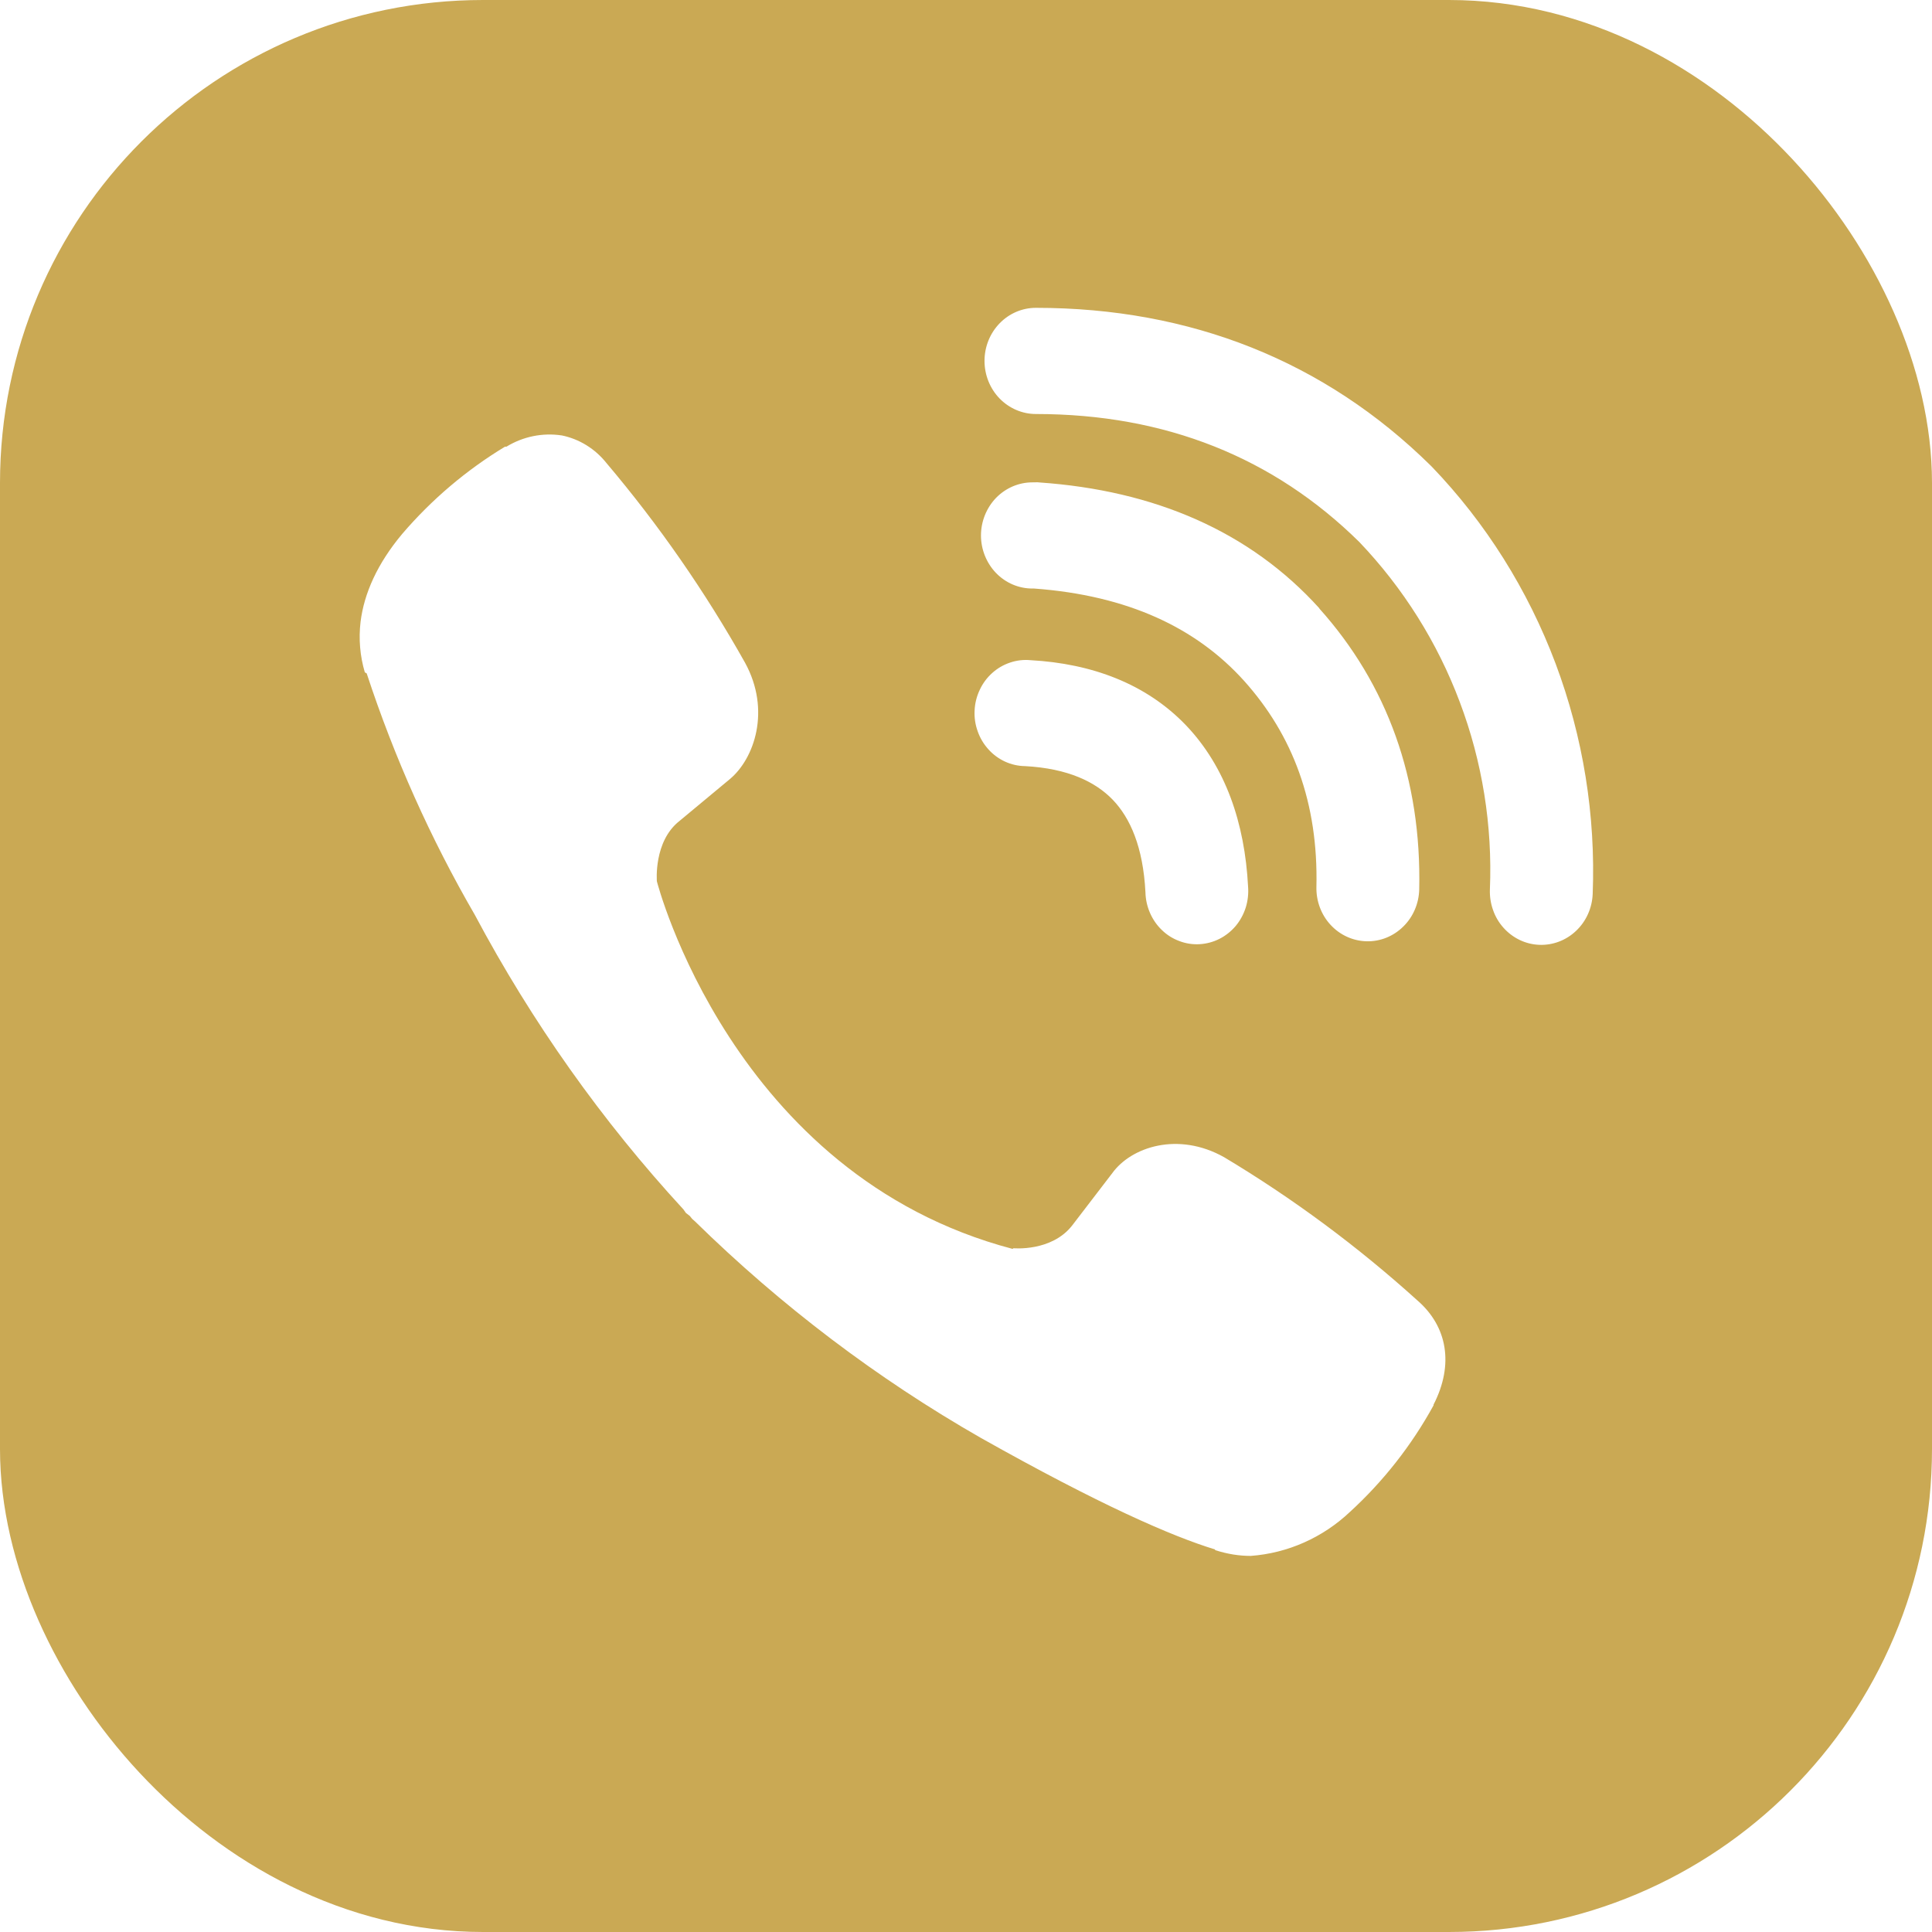 <svg width="24" height="24" viewBox="0 0 24 24" fill="none" xmlns="http://www.w3.org/2000/svg">
<rect x="1" y="1" width="22" height="22" rx="5" stroke="#caa954" stroke-width="2"/>
<path fill-rule="evenodd" clip-rule="evenodd" d="M18.099 0.696C14.082 -0.232 9.916 -0.232 5.899 0.696L5.466 0.795C4.336 1.055 3.298 1.634 2.467 2.468C1.637 3.301 1.047 4.356 0.762 5.516C-0.254 9.661 -0.254 14.002 0.762 18.147C1.033 19.253 1.583 20.265 2.355 21.08C3.128 21.895 4.095 22.485 5.16 22.789L6.172 23.5C6.191 23.616 6.926 23.41 7 23.5C7 23.5 7.269 23.572 7.377 23.611C7.485 23.65 7.888 23.523 8 23.5C8.112 23.477 8.415 23.578 8.5 23.5L10.295 23.611C12.913 23.774 15.54 23.558 18.099 22.968L18.534 22.869C19.664 22.609 20.702 22.03 21.533 21.196C22.363 20.363 22.953 19.308 23.238 18.148C24.254 14.003 24.254 9.662 23.238 5.517C22.953 4.358 22.363 3.302 21.532 2.469C20.701 1.635 19.663 1.056 18.532 0.796L18.099 0.696ZM6.977 5.409C6.74 5.373 6.497 5.423 6.291 5.549H6.273C5.794 5.839 5.363 6.204 4.995 6.634C4.689 7 4.523 7.369 4.479 7.725C4.454 7.936 4.472 8.15 4.532 8.352L4.555 8.365C4.899 9.411 5.349 10.417 5.898 11.364C6.606 12.694 7.477 13.924 8.49 15.024L8.521 15.068L8.569 15.105L8.598 15.141L8.634 15.173C9.703 16.221 10.897 17.126 12.186 17.863C13.661 18.693 14.556 19.084 15.094 19.248V19.256C15.251 19.306 15.394 19.328 15.538 19.328C15.996 19.294 16.43 19.102 16.769 18.782C17.184 18.402 17.535 17.955 17.808 17.458V17.449C18.065 16.948 17.978 16.476 17.608 16.155C16.865 15.483 16.061 14.887 15.206 14.375C14.634 14.054 14.053 14.248 13.818 14.572L13.316 15.227C13.059 15.551 12.591 15.506 12.591 15.506L12.578 15.514C9.091 14.595 8.16 10.948 8.16 10.948C8.16 10.948 8.117 10.453 8.44 10.199L9.068 9.677C9.37 9.424 9.579 8.825 9.256 8.234C8.761 7.352 8.185 6.522 7.536 5.755C7.394 5.575 7.195 5.452 6.974 5.408M12.868 3.824C12.699 3.824 12.537 3.893 12.417 4.017C12.297 4.141 12.23 4.308 12.23 4.483C12.23 4.658 12.297 4.826 12.417 4.95C12.537 5.073 12.699 5.143 12.868 5.143C14.483 5.143 15.824 5.687 16.885 6.732C17.43 7.303 17.856 7.98 18.134 8.721C18.414 9.463 18.541 10.256 18.508 11.05C18.505 11.136 18.518 11.223 18.547 11.304C18.575 11.386 18.619 11.46 18.676 11.524C18.791 11.653 18.95 11.73 19.12 11.737C19.289 11.744 19.454 11.682 19.579 11.563C19.704 11.445 19.778 11.28 19.785 11.105C19.823 10.129 19.666 9.155 19.324 8.243C18.98 7.328 18.457 6.495 17.787 5.798L17.774 5.785C16.457 4.486 14.791 3.824 12.868 3.824ZM12.825 5.992C12.655 5.992 12.493 6.062 12.373 6.185C12.254 6.309 12.186 6.477 12.186 6.652C12.186 6.826 12.254 6.994 12.373 7.118C12.493 7.242 12.655 7.311 12.825 7.311H12.847C14.011 7.397 14.859 7.798 15.453 8.456C16.062 9.134 16.377 9.976 16.353 11.018C16.349 11.193 16.412 11.363 16.529 11.489C16.646 11.616 16.807 11.689 16.977 11.693C17.146 11.697 17.31 11.631 17.432 11.51C17.555 11.39 17.626 11.223 17.63 11.049C17.66 9.681 17.234 8.501 16.389 7.559V7.556C15.524 6.599 14.338 6.092 12.91 5.993L12.889 5.991L12.825 5.992ZM12.801 8.201C12.715 8.193 12.629 8.203 12.547 8.231C12.466 8.258 12.39 8.302 12.326 8.36C12.261 8.418 12.208 8.489 12.171 8.569C12.133 8.649 12.111 8.735 12.107 8.824C12.102 8.912 12.115 9.001 12.145 9.084C12.174 9.167 12.219 9.243 12.278 9.308C12.336 9.373 12.407 9.425 12.485 9.461C12.564 9.497 12.648 9.516 12.734 9.517C13.268 9.546 13.609 9.713 13.823 9.935C14.039 10.16 14.2 10.52 14.229 11.083C14.231 11.171 14.25 11.259 14.285 11.339C14.32 11.42 14.37 11.493 14.433 11.553C14.495 11.614 14.569 11.66 14.65 11.69C14.73 11.721 14.816 11.734 14.902 11.729C14.987 11.724 15.071 11.702 15.148 11.663C15.225 11.624 15.293 11.57 15.35 11.503C15.406 11.436 15.448 11.358 15.475 11.274C15.501 11.19 15.511 11.101 15.504 11.013C15.463 10.222 15.223 9.523 14.731 9.008C14.237 8.494 13.564 8.243 12.801 8.201Z" fill="#caa954"/>
</svg>
